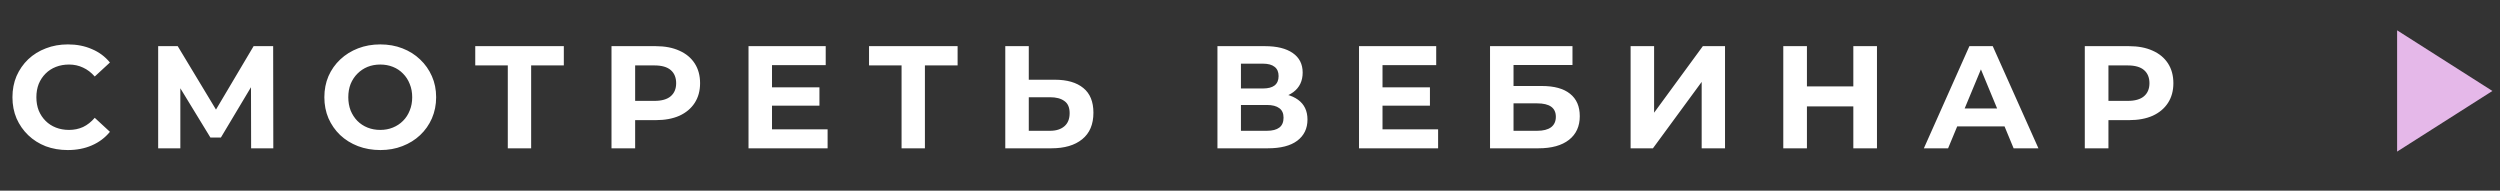 <?xml version="1.0" encoding="UTF-8"?> <svg xmlns="http://www.w3.org/2000/svg" width="236" height="18" viewBox="0 0 236 18" fill="none"><rect x="0" y="0" width="236" height="18" fill="#333333" stroke="none"/> <path d="M6.396 14.165C5.652 14.165 4.958 14.046 4.315 13.807C3.682 13.559 3.131 13.21 2.662 12.76C2.194 12.31 1.827 11.782 1.56 11.176C1.303 10.57 1.175 9.904 1.175 9.179C1.175 8.453 1.303 7.787 1.56 7.181C1.827 6.575 2.194 6.047 2.662 5.597C3.14 5.147 3.696 4.803 4.329 4.564C4.963 4.316 5.656 4.192 6.409 4.192C7.245 4.192 7.998 4.339 8.668 4.633C9.348 4.917 9.917 5.34 10.377 5.9L8.944 7.222C8.613 6.846 8.246 6.566 7.842 6.382C7.438 6.189 6.997 6.093 6.52 6.093C6.07 6.093 5.656 6.166 5.28 6.313C4.903 6.46 4.577 6.671 4.302 6.947C4.026 7.222 3.81 7.548 3.654 7.925C3.507 8.302 3.434 8.719 3.434 9.179C3.434 9.638 3.507 10.056 3.654 10.432C3.81 10.809 4.026 11.135 4.302 11.41C4.577 11.686 4.903 11.897 5.28 12.044C5.656 12.191 6.07 12.264 6.52 12.264C6.997 12.264 7.438 12.172 7.842 11.989C8.246 11.796 8.613 11.507 8.944 11.121L10.377 12.443C9.917 13.004 9.348 13.431 8.668 13.725C7.998 14.018 7.24 14.165 6.396 14.165ZM14.931 14V4.357H16.777L20.882 11.162H19.904L23.94 4.357H25.786L25.8 14H23.706L23.692 7.567H24.091L20.854 12.981H19.862L16.556 7.567H17.024V14H14.931ZM35.909 14.165C35.147 14.165 34.44 14.041 33.788 13.793C33.145 13.545 32.585 13.196 32.107 12.746C31.639 12.296 31.271 11.768 31.005 11.162C30.748 10.556 30.619 9.895 30.619 9.179C30.619 8.462 30.748 7.801 31.005 7.195C31.271 6.589 31.643 6.061 32.121 5.611C32.599 5.161 33.159 4.812 33.802 4.564C34.444 4.316 35.142 4.192 35.895 4.192C36.658 4.192 37.356 4.316 37.989 4.564C38.632 4.812 39.188 5.161 39.656 5.611C40.134 6.061 40.506 6.589 40.772 7.195C41.038 7.792 41.172 8.453 41.172 9.179C41.172 9.895 41.038 10.561 40.772 11.176C40.506 11.782 40.134 12.31 39.656 12.76C39.188 13.201 38.632 13.545 37.989 13.793C37.356 14.041 36.662 14.165 35.909 14.165ZM35.895 12.264C36.327 12.264 36.722 12.191 37.08 12.044C37.447 11.897 37.769 11.686 38.044 11.41C38.32 11.135 38.531 10.809 38.678 10.432C38.834 10.056 38.912 9.638 38.912 9.179C38.912 8.719 38.834 8.302 38.678 7.925C38.531 7.548 38.32 7.222 38.044 6.947C37.778 6.671 37.461 6.46 37.094 6.313C36.727 6.166 36.327 6.093 35.895 6.093C35.464 6.093 35.064 6.166 34.697 6.313C34.339 6.46 34.022 6.671 33.746 6.947C33.471 7.222 33.255 7.548 33.099 7.925C32.952 8.302 32.879 8.719 32.879 9.179C32.879 9.629 32.952 10.046 33.099 10.432C33.255 10.809 33.466 11.135 33.733 11.41C34.008 11.686 34.33 11.897 34.697 12.044C35.064 12.191 35.464 12.264 35.895 12.264ZM47.936 14V5.666L48.445 6.176H44.864V4.357H53.225V6.176H49.644L50.14 5.666V14H47.936ZM57.726 14V4.357H61.9C62.764 4.357 63.507 4.499 64.132 4.784C64.756 5.06 65.239 5.459 65.578 5.983C65.918 6.506 66.088 7.131 66.088 7.856C66.088 8.572 65.918 9.192 65.578 9.716C65.239 10.239 64.756 10.643 64.132 10.928C63.507 11.204 62.764 11.341 61.9 11.341H58.966L59.958 10.336V14H57.726ZM59.958 10.584L58.966 9.523H61.776C62.465 9.523 62.979 9.376 63.319 9.082C63.659 8.788 63.829 8.38 63.829 7.856C63.829 7.323 63.659 6.91 63.319 6.616C62.979 6.322 62.465 6.176 61.776 6.176H58.966L59.958 5.115V10.584ZM72.712 8.242H77.355V9.978H72.712V8.242ZM72.877 12.209H78.126V14H70.66V4.357H77.947V6.148H72.877V12.209ZM85.108 14V5.666L85.618 6.176H82.036V4.357H90.398V6.176H86.816L87.312 5.666V14H85.108ZM99.569 7.526C100.735 7.526 101.635 7.787 102.269 8.311C102.902 8.825 103.219 9.601 103.219 10.639C103.219 11.741 102.866 12.576 102.158 13.146C101.46 13.715 100.492 14 99.252 14H94.899V4.357H97.117V7.526H99.569ZM99.128 12.347C99.697 12.347 100.147 12.205 100.478 11.92C100.808 11.635 100.974 11.222 100.974 10.68C100.974 10.147 100.808 9.766 100.478 9.537C100.156 9.298 99.706 9.179 99.128 9.179H97.117V12.347H99.128ZM114.927 14V4.357H119.418C120.538 4.357 121.411 4.573 122.035 5.005C122.66 5.436 122.972 6.052 122.972 6.851C122.972 7.64 122.678 8.256 122.09 8.696C121.502 9.128 120.722 9.344 119.748 9.344L120.01 8.765C121.094 8.765 121.934 8.981 122.531 9.413C123.128 9.844 123.426 10.469 123.426 11.286C123.426 12.131 123.105 12.797 122.462 13.284C121.829 13.761 120.901 14 119.68 14H114.927ZM117.145 12.347H119.597C120.111 12.347 120.501 12.246 120.768 12.044C121.034 11.842 121.167 11.53 121.167 11.107C121.167 10.703 121.034 10.405 120.768 10.212C120.501 10.01 120.111 9.909 119.597 9.909H117.145V12.347ZM117.145 8.352H119.225C119.712 8.352 120.079 8.256 120.327 8.063C120.575 7.861 120.699 7.567 120.699 7.181C120.699 6.795 120.575 6.506 120.327 6.313C120.079 6.111 119.712 6.01 119.225 6.01H117.145V8.352ZM130.343 8.242H134.986V9.978H130.343V8.242ZM130.509 12.209H135.757V14H128.291V4.357H135.578V6.148H130.509V12.209ZM140.659 14V4.357H148.442V6.134H142.877V8.118H145.55C146.716 8.118 147.602 8.361 148.208 8.848C148.824 9.335 149.131 10.042 149.131 10.969C149.131 11.925 148.791 12.668 148.112 13.201C147.432 13.734 146.472 14 145.233 14H140.659ZM142.877 12.347H145.109C145.678 12.347 146.114 12.237 146.417 12.016C146.72 11.787 146.872 11.456 146.872 11.024C146.872 10.18 146.284 9.757 145.109 9.757H142.877V12.347ZM153.929 14V4.357H156.147V10.639L160.748 4.357H162.842V14H160.638V7.732L156.037 14H153.929ZM174.954 4.357H177.186V14H174.954V4.357ZM170.574 14H168.342V4.357H170.574V14ZM175.12 10.046H170.408V8.159H175.12V10.046ZM181.613 14L185.911 4.357H188.115L192.427 14H190.085L186.559 5.487H187.44L183.9 14H181.613ZM183.762 11.934L184.355 10.239H189.314L189.92 11.934H183.762ZM196.805 14V4.357H200.979C201.842 4.357 202.586 4.499 203.211 4.784C203.835 5.06 204.317 5.459 204.657 5.983C204.997 6.506 205.167 7.131 205.167 7.856C205.167 8.572 204.997 9.192 204.657 9.716C204.317 10.239 203.835 10.643 203.211 10.928C202.586 11.204 201.842 11.341 200.979 11.341H198.045L199.037 10.336V14H196.805ZM199.037 10.584L198.045 9.523H200.855C201.544 9.523 202.058 9.376 202.398 9.082C202.738 8.788 202.908 8.38 202.908 7.856C202.908 7.323 202.738 6.91 202.398 6.616C202.058 6.322 201.544 6.176 200.855 6.176H198.045L199.037 5.115V10.584Z" fill="white"></path> <path d="M226.287 14.311V2.862L235.283 8.587L226.287 14.311Z" fill="#E5B8E9"></path> </svg> 